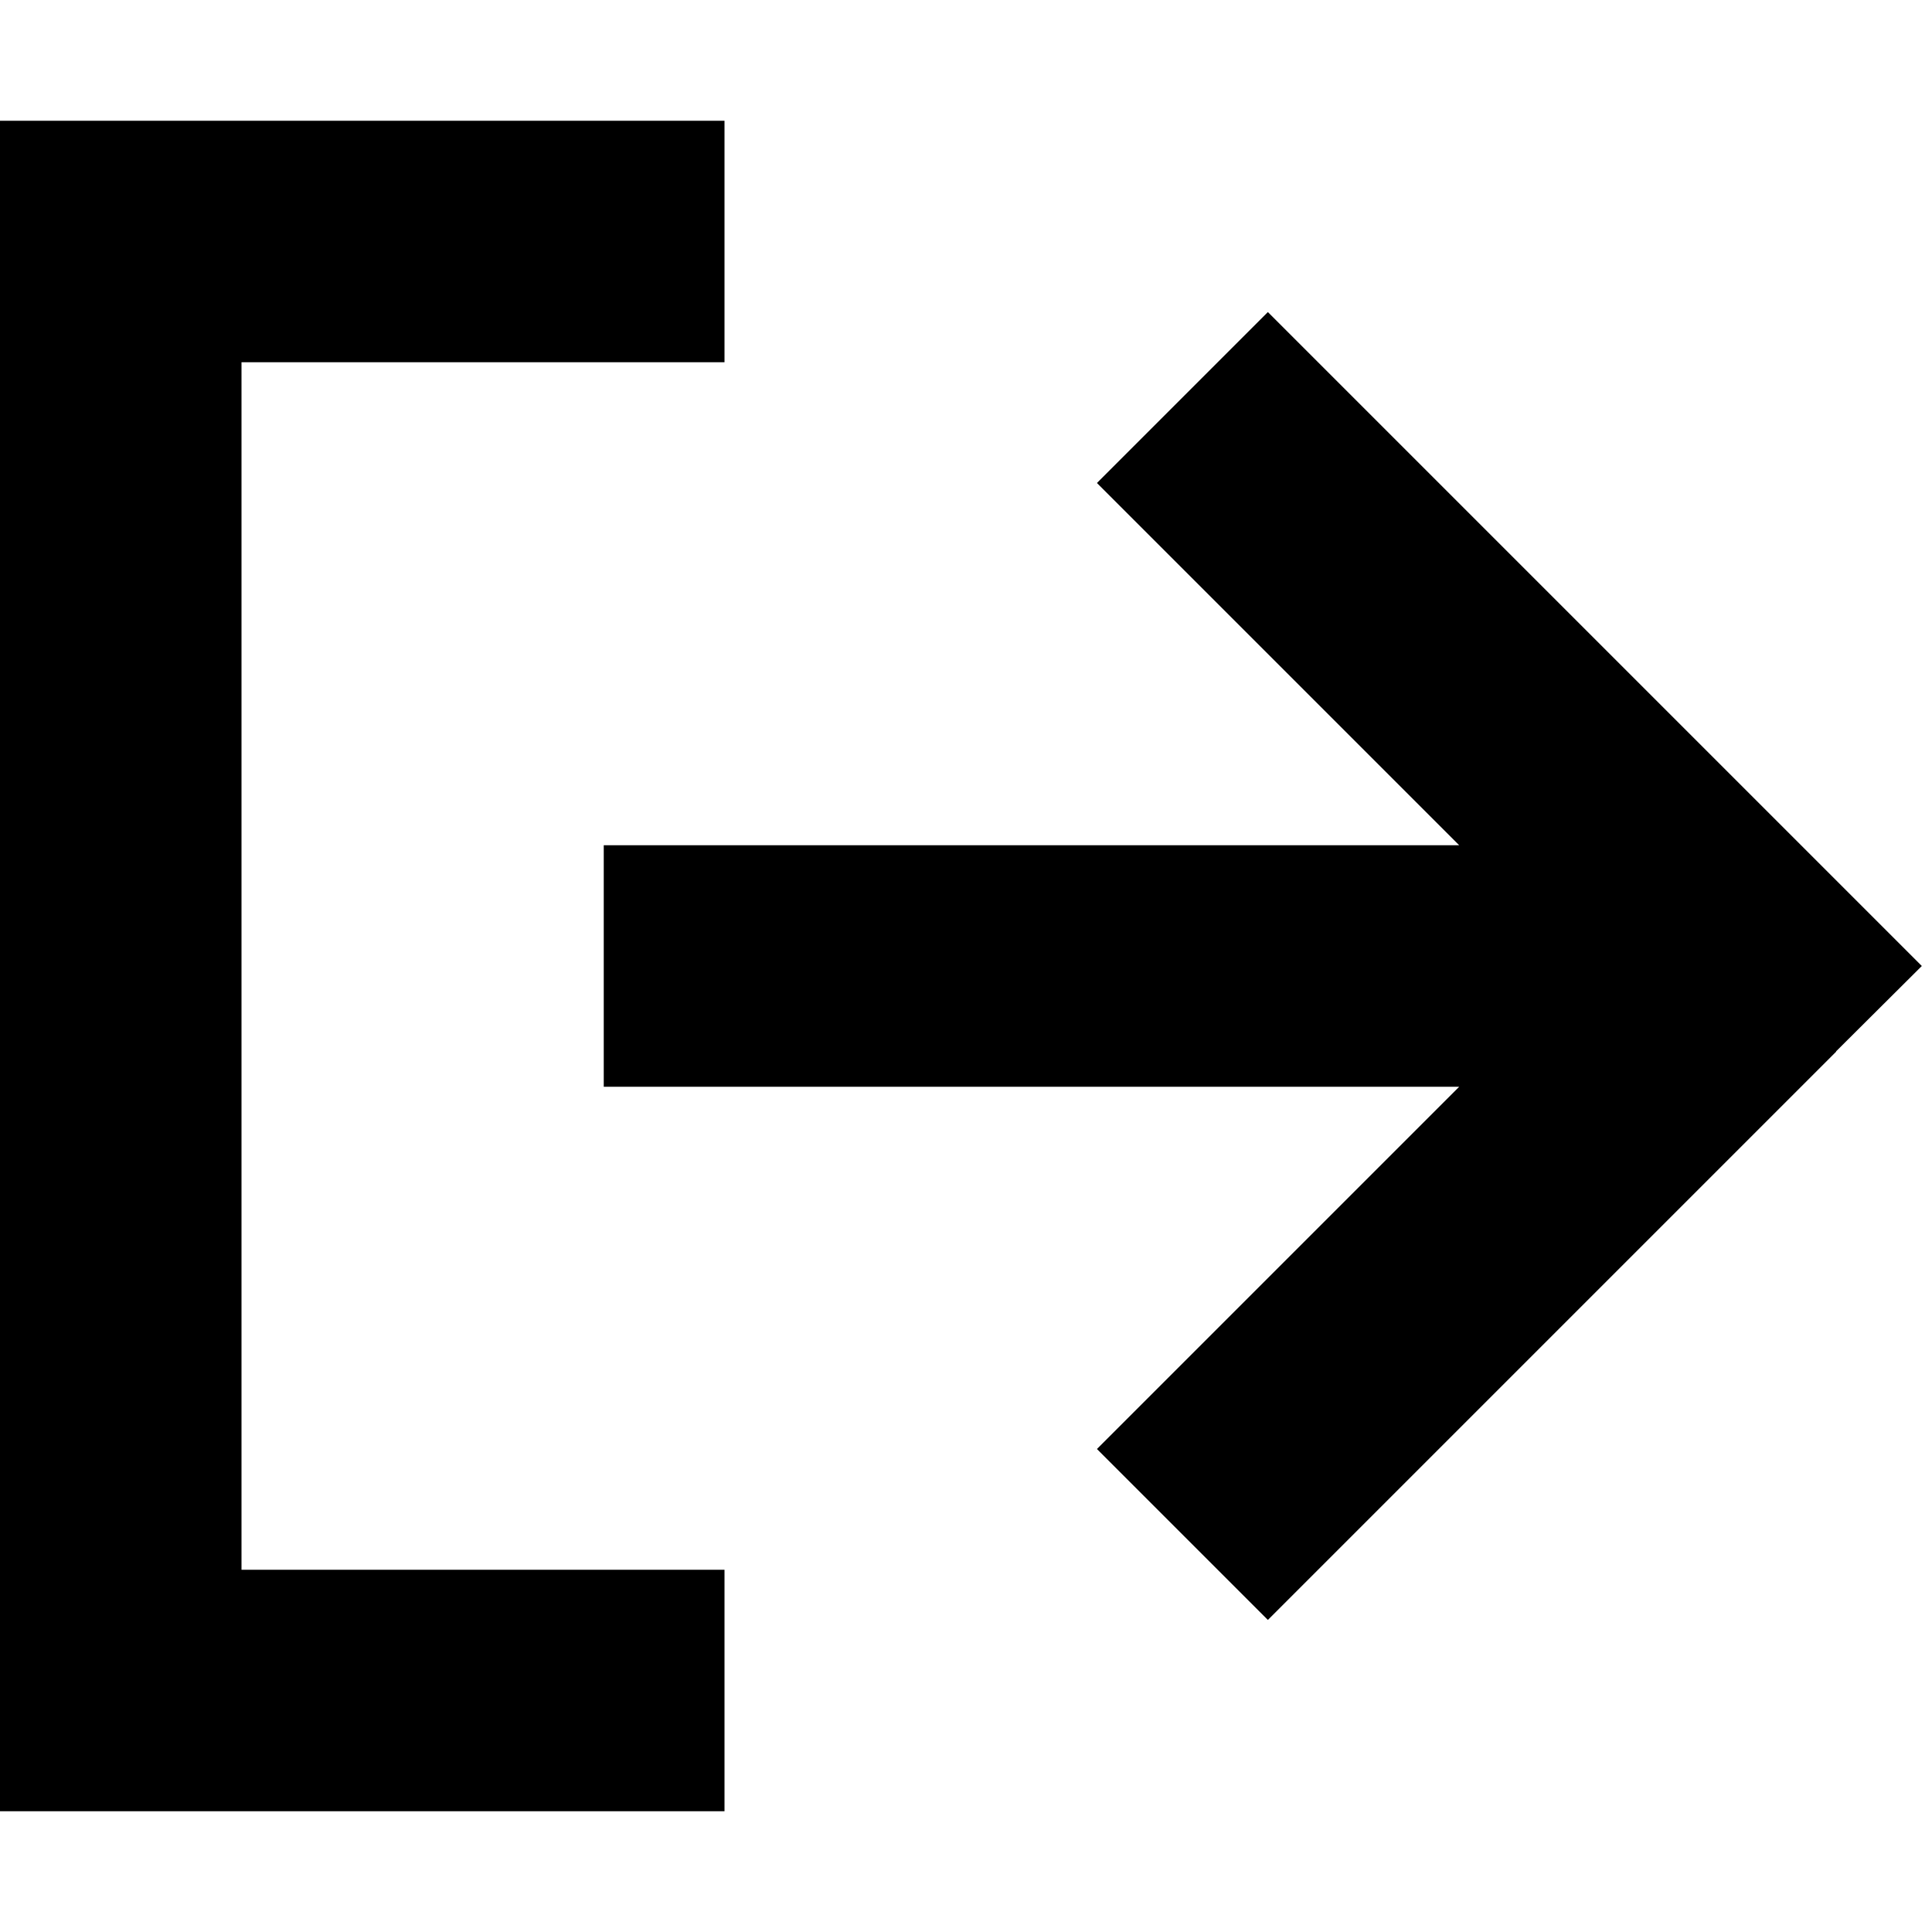 <svg xmlns="http://www.w3.org/2000/svg" viewBox="0 0 512 512"><!--! Font Awesome Pro 6.7.2 by @fontawesome - https://fontawesome.com License - https://fontawesome.com/license (Commercial License) Copyright 2024 Fonticons, Inc. --><path d="M486.6 278.6L509.3 256l-22.6-22.6-128-128L336 82.7 290.7 128l22.6 22.6L386.7 224 192 224l-32 0 0 64 32 0 194.7 0-73.4 73.4L290.7 384 336 429.3l22.6-22.6 128-128zM160 96l32 0 0-64-32 0L32 32 0 32 0 64 0 448l0 32 32 0 128 0 32 0 0-64-32 0-96 0L64 96l96 0z"/></svg>